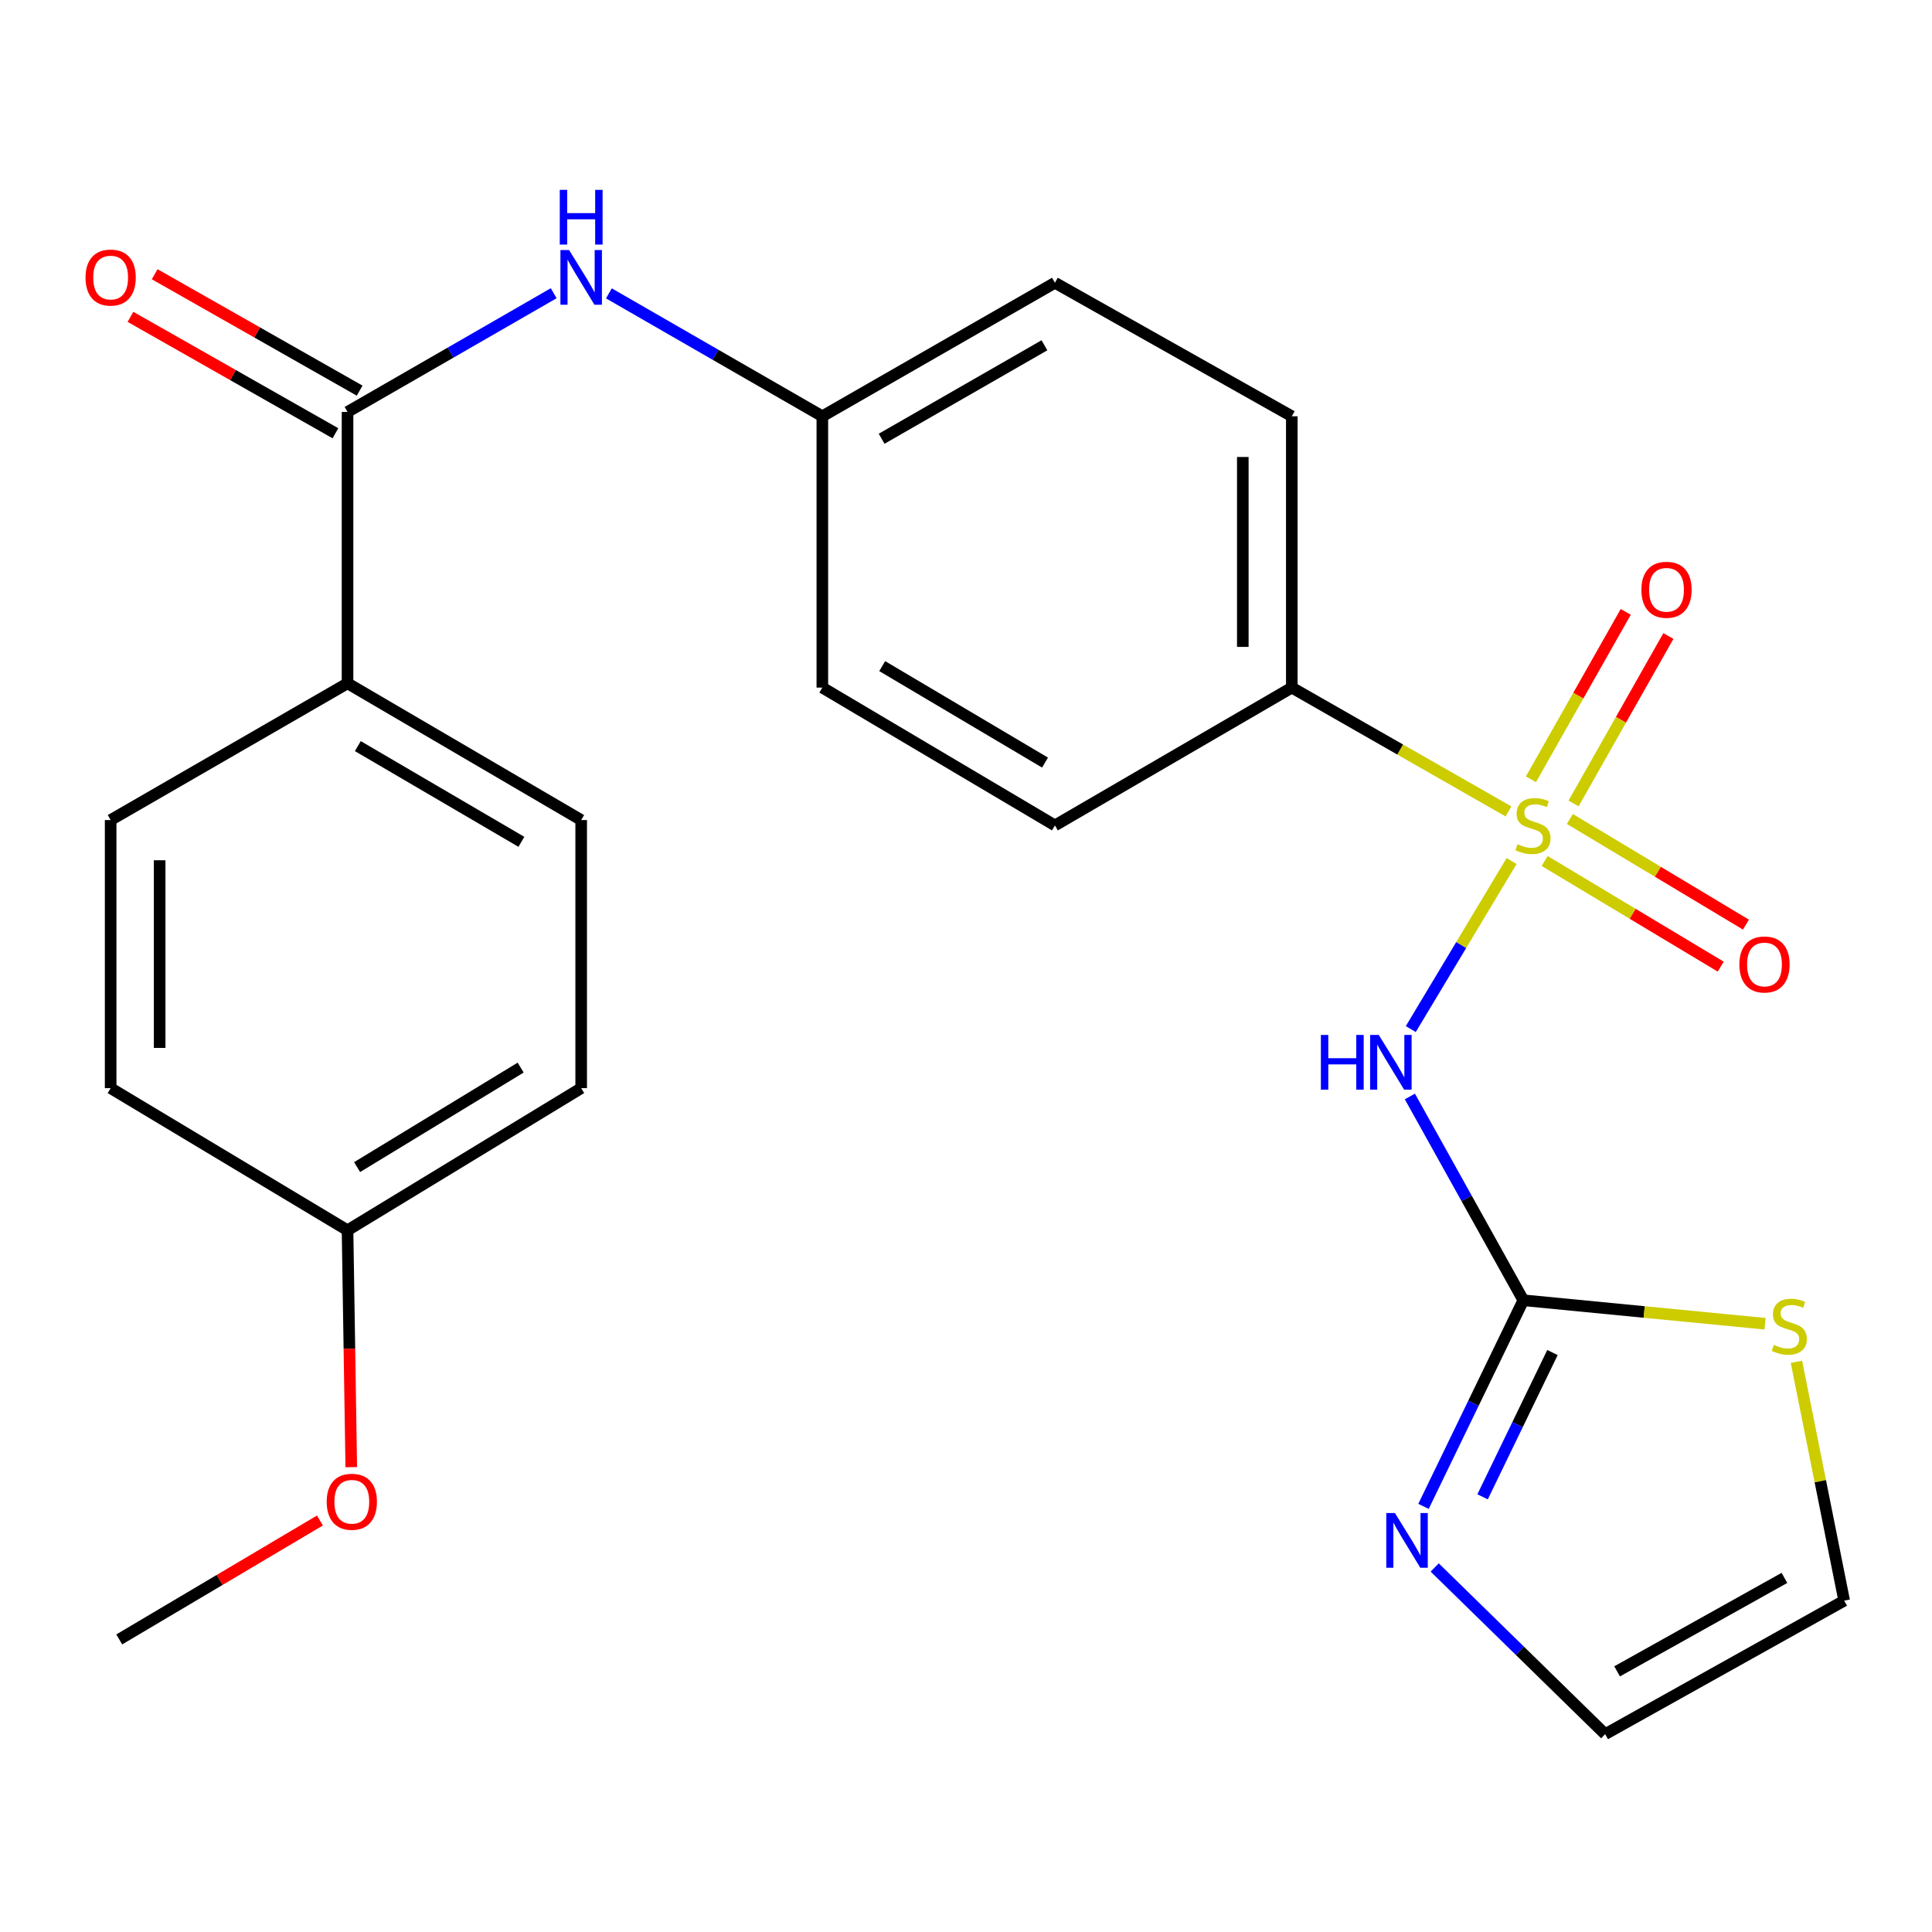 <?xml version='1.0' encoding='iso-8859-1'?>
<svg version='1.1' baseProfile='full'
              xmlns='http://www.w3.org/2000/svg'
                      xmlns:rdkit='http://www.rdkit.org/xml'
                      xmlns:xlink='http://www.w3.org/1999/xlink'
                  xml:space='preserve'
width='1000px' height='1000px' viewBox='0 0 1000 1000'>
<!-- END OF HEADER -->
<rect style='opacity:1.0;fill:#FFFFFF;stroke:none' width='1000' height='1000' x='0' y='0'> </rect>
<path class='bond-0' d='M 782.392,445.69 L 756.307,489.17' style='fill:none;fill-rule:evenodd;stroke:#CCCC00;stroke-width:6px;stroke-linecap:butt;stroke-linejoin:miter;stroke-opacity:1' />
<path class='bond-0' d='M 756.307,489.17 L 730.221,532.651' style='fill:none;fill-rule:evenodd;stroke:#0000FF;stroke-width:6px;stroke-linecap:butt;stroke-linejoin:miter;stroke-opacity:1' />
<path class='bond-4' d='M 780.789,419.993 L 724.714,387.948' style='fill:none;fill-rule:evenodd;stroke:#CCCC00;stroke-width:6px;stroke-linecap:butt;stroke-linejoin:miter;stroke-opacity:1' />
<path class='bond-4' d='M 724.714,387.948 L 668.639,355.903' style='fill:none;fill-rule:evenodd;stroke:#000000;stroke-width:6px;stroke-linecap:butt;stroke-linejoin:miter;stroke-opacity:1' />
<path class='bond-7' d='M 799.512,445.654 L 845.08,472.993' style='fill:none;fill-rule:evenodd;stroke:#CCCC00;stroke-width:6px;stroke-linecap:butt;stroke-linejoin:miter;stroke-opacity:1' />
<path class='bond-7' d='M 845.08,472.993 L 890.647,500.331' style='fill:none;fill-rule:evenodd;stroke:#FF0000;stroke-width:6px;stroke-linecap:butt;stroke-linejoin:miter;stroke-opacity:1' />
<path class='bond-7' d='M 812.562,423.904 L 858.129,451.242' style='fill:none;fill-rule:evenodd;stroke:#CCCC00;stroke-width:6px;stroke-linecap:butt;stroke-linejoin:miter;stroke-opacity:1' />
<path class='bond-7' d='M 858.129,451.242 L 903.697,478.58' style='fill:none;fill-rule:evenodd;stroke:#FF0000;stroke-width:6px;stroke-linecap:butt;stroke-linejoin:miter;stroke-opacity:1' />
<path class='bond-8' d='M 814.481,415.859 L 839.021,372.528' style='fill:none;fill-rule:evenodd;stroke:#CCCC00;stroke-width:6px;stroke-linecap:butt;stroke-linejoin:miter;stroke-opacity:1' />
<path class='bond-8' d='M 839.021,372.528 L 863.561,329.197' style='fill:none;fill-rule:evenodd;stroke:#FF0000;stroke-width:6px;stroke-linecap:butt;stroke-linejoin:miter;stroke-opacity:1' />
<path class='bond-8' d='M 792.41,403.359 L 816.95,360.028' style='fill:none;fill-rule:evenodd;stroke:#CCCC00;stroke-width:6px;stroke-linecap:butt;stroke-linejoin:miter;stroke-opacity:1' />
<path class='bond-8' d='M 816.95,360.028 L 841.489,316.698' style='fill:none;fill-rule:evenodd;stroke:#FF0000;stroke-width:6px;stroke-linecap:butt;stroke-linejoin:miter;stroke-opacity:1' />
<path class='bond-1' d='M 729.75,567.531 L 759.113,620.27' style='fill:none;fill-rule:evenodd;stroke:#0000FF;stroke-width:6px;stroke-linecap:butt;stroke-linejoin:miter;stroke-opacity:1' />
<path class='bond-1' d='M 759.113,620.27 L 788.475,673.009' style='fill:none;fill-rule:evenodd;stroke:#000000;stroke-width:6px;stroke-linecap:butt;stroke-linejoin:miter;stroke-opacity:1' />
<path class='bond-3' d='M 788.475,673.009 L 762.64,726.354' style='fill:none;fill-rule:evenodd;stroke:#000000;stroke-width:6px;stroke-linecap:butt;stroke-linejoin:miter;stroke-opacity:1' />
<path class='bond-3' d='M 762.64,726.354 L 736.805,779.699' style='fill:none;fill-rule:evenodd;stroke:#0000FF;stroke-width:6px;stroke-linecap:butt;stroke-linejoin:miter;stroke-opacity:1' />
<path class='bond-3' d='M 803.553,700.068 L 785.469,737.41' style='fill:none;fill-rule:evenodd;stroke:#000000;stroke-width:6px;stroke-linecap:butt;stroke-linejoin:miter;stroke-opacity:1' />
<path class='bond-3' d='M 785.469,737.41 L 767.384,774.751' style='fill:none;fill-rule:evenodd;stroke:#0000FF;stroke-width:6px;stroke-linecap:butt;stroke-linejoin:miter;stroke-opacity:1' />
<path class='bond-6' d='M 788.475,673.009 L 851.037,679.086' style='fill:none;fill-rule:evenodd;stroke:#000000;stroke-width:6px;stroke-linecap:butt;stroke-linejoin:miter;stroke-opacity:1' />
<path class='bond-6' d='M 851.037,679.086 L 913.599,685.164' style='fill:none;fill-rule:evenodd;stroke:#CCCC00;stroke-width:6px;stroke-linecap:butt;stroke-linejoin:miter;stroke-opacity:1' />
<path class='bond-2' d='M 179.883,213.225 L 233.236,182.501' style='fill:none;fill-rule:evenodd;stroke:#000000;stroke-width:6px;stroke-linecap:butt;stroke-linejoin:miter;stroke-opacity:1' />
<path class='bond-2' d='M 233.236,182.501 L 286.589,151.777' style='fill:none;fill-rule:evenodd;stroke:#0000FF;stroke-width:6px;stroke-linecap:butt;stroke-linejoin:miter;stroke-opacity:1' />
<path class='bond-9' d='M 179.883,213.225 L 179.883,353.677' style='fill:none;fill-rule:evenodd;stroke:#000000;stroke-width:6px;stroke-linecap:butt;stroke-linejoin:miter;stroke-opacity:1' />
<path class='bond-11' d='M 186.146,202.197 L 133.103,172.069' style='fill:none;fill-rule:evenodd;stroke:#000000;stroke-width:6px;stroke-linecap:butt;stroke-linejoin:miter;stroke-opacity:1' />
<path class='bond-11' d='M 133.103,172.069 L 80.06,141.942' style='fill:none;fill-rule:evenodd;stroke:#FF0000;stroke-width:6px;stroke-linecap:butt;stroke-linejoin:miter;stroke-opacity:1' />
<path class='bond-11' d='M 173.619,224.253 L 120.576,194.125' style='fill:none;fill-rule:evenodd;stroke:#000000;stroke-width:6px;stroke-linecap:butt;stroke-linejoin:miter;stroke-opacity:1' />
<path class='bond-11' d='M 120.576,194.125 L 67.532,163.998' style='fill:none;fill-rule:evenodd;stroke:#FF0000;stroke-width:6px;stroke-linecap:butt;stroke-linejoin:miter;stroke-opacity:1' />
<path class='bond-10' d='M 742.601,811.322 L 786.711,854.462' style='fill:none;fill-rule:evenodd;stroke:#0000FF;stroke-width:6px;stroke-linecap:butt;stroke-linejoin:miter;stroke-opacity:1' />
<path class='bond-10' d='M 786.711,854.462 L 830.82,897.602' style='fill:none;fill-rule:evenodd;stroke:#000000;stroke-width:6px;stroke-linecap:butt;stroke-linejoin:miter;stroke-opacity:1' />
<path class='bond-13' d='M 668.639,355.903 L 668.639,215.465' style='fill:none;fill-rule:evenodd;stroke:#000000;stroke-width:6px;stroke-linecap:butt;stroke-linejoin:miter;stroke-opacity:1' />
<path class='bond-13' d='M 643.274,334.838 L 643.274,236.531' style='fill:none;fill-rule:evenodd;stroke:#000000;stroke-width:6px;stroke-linecap:butt;stroke-linejoin:miter;stroke-opacity:1' />
<path class='bond-14' d='M 668.639,355.903 L 546.027,427.235' style='fill:none;fill-rule:evenodd;stroke:#000000;stroke-width:6px;stroke-linecap:butt;stroke-linejoin:miter;stroke-opacity:1' />
<path class='bond-5' d='M 315.159,151.842 L 370.4,183.654' style='fill:none;fill-rule:evenodd;stroke:#0000FF;stroke-width:6px;stroke-linecap:butt;stroke-linejoin:miter;stroke-opacity:1' />
<path class='bond-5' d='M 370.4,183.654 L 425.642,215.465' style='fill:none;fill-rule:evenodd;stroke:#000000;stroke-width:6px;stroke-linecap:butt;stroke-linejoin:miter;stroke-opacity:1' />
<path class='bond-12' d='M 929.835,704.885 L 942.19,766.691' style='fill:none;fill-rule:evenodd;stroke:#CCCC00;stroke-width:6px;stroke-linecap:butt;stroke-linejoin:miter;stroke-opacity:1' />
<path class='bond-12' d='M 942.19,766.691 L 954.545,828.497' style='fill:none;fill-rule:evenodd;stroke:#000000;stroke-width:6px;stroke-linecap:butt;stroke-linejoin:miter;stroke-opacity:1' />
<path class='bond-15' d='M 179.883,353.677 L 300.818,424.459' style='fill:none;fill-rule:evenodd;stroke:#000000;stroke-width:6px;stroke-linecap:butt;stroke-linejoin:miter;stroke-opacity:1' />
<path class='bond-15' d='M 185.21,386.185 L 269.865,435.733' style='fill:none;fill-rule:evenodd;stroke:#000000;stroke-width:6px;stroke-linecap:butt;stroke-linejoin:miter;stroke-opacity:1' />
<path class='bond-16' d='M 179.883,353.677 L 57.271,424.459' style='fill:none;fill-rule:evenodd;stroke:#000000;stroke-width:6px;stroke-linecap:butt;stroke-linejoin:miter;stroke-opacity:1' />
<path class='bond-26' d='M 830.82,897.602 L 954.545,828.497' style='fill:none;fill-rule:evenodd;stroke:#000000;stroke-width:6px;stroke-linecap:butt;stroke-linejoin:miter;stroke-opacity:1' />
<path class='bond-26' d='M 837.01,865.091 L 923.618,816.717' style='fill:none;fill-rule:evenodd;stroke:#000000;stroke-width:6px;stroke-linecap:butt;stroke-linejoin:miter;stroke-opacity:1' />
<path class='bond-20' d='M 668.639,215.465 L 546.027,146.36' style='fill:none;fill-rule:evenodd;stroke:#000000;stroke-width:6px;stroke-linecap:butt;stroke-linejoin:miter;stroke-opacity:1' />
<path class='bond-19' d='M 546.027,427.235 L 425.642,355.903' style='fill:none;fill-rule:evenodd;stroke:#000000;stroke-width:6px;stroke-linecap:butt;stroke-linejoin:miter;stroke-opacity:1' />
<path class='bond-19' d='M 540.9,394.714 L 456.63,344.781' style='fill:none;fill-rule:evenodd;stroke:#000000;stroke-width:6px;stroke-linecap:butt;stroke-linejoin:miter;stroke-opacity:1' />
<path class='bond-22' d='M 300.818,424.459 L 300.818,563.22' style='fill:none;fill-rule:evenodd;stroke:#000000;stroke-width:6px;stroke-linecap:butt;stroke-linejoin:miter;stroke-opacity:1' />
<path class='bond-21' d='M 57.271,424.459 L 57.271,563.22' style='fill:none;fill-rule:evenodd;stroke:#000000;stroke-width:6px;stroke-linecap:butt;stroke-linejoin:miter;stroke-opacity:1' />
<path class='bond-21' d='M 82.636,445.274 L 82.636,542.406' style='fill:none;fill-rule:evenodd;stroke:#000000;stroke-width:6px;stroke-linecap:butt;stroke-linejoin:miter;stroke-opacity:1' />
<path class='bond-17' d='M 425.642,215.465 L 425.642,355.903' style='fill:none;fill-rule:evenodd;stroke:#000000;stroke-width:6px;stroke-linecap:butt;stroke-linejoin:miter;stroke-opacity:1' />
<path class='bond-25' d='M 425.642,215.465 L 546.027,146.36' style='fill:none;fill-rule:evenodd;stroke:#000000;stroke-width:6px;stroke-linecap:butt;stroke-linejoin:miter;stroke-opacity:1' />
<path class='bond-25' d='M 456.327,227.098 L 540.597,178.724' style='fill:none;fill-rule:evenodd;stroke:#000000;stroke-width:6px;stroke-linecap:butt;stroke-linejoin:miter;stroke-opacity:1' />
<path class='bond-18' d='M 179.883,636.793 L 57.271,563.22' style='fill:none;fill-rule:evenodd;stroke:#000000;stroke-width:6px;stroke-linecap:butt;stroke-linejoin:miter;stroke-opacity:1' />
<path class='bond-23' d='M 179.883,636.793 L 180.848,698.096' style='fill:none;fill-rule:evenodd;stroke:#000000;stroke-width:6px;stroke-linecap:butt;stroke-linejoin:miter;stroke-opacity:1' />
<path class='bond-23' d='M 180.848,698.096 L 181.814,759.4' style='fill:none;fill-rule:evenodd;stroke:#FF0000;stroke-width:6px;stroke-linecap:butt;stroke-linejoin:miter;stroke-opacity:1' />
<path class='bond-27' d='M 179.883,636.793 L 300.818,563.22' style='fill:none;fill-rule:evenodd;stroke:#000000;stroke-width:6px;stroke-linecap:butt;stroke-linejoin:miter;stroke-opacity:1' />
<path class='bond-27' d='M 184.84,604.087 L 269.494,552.586' style='fill:none;fill-rule:evenodd;stroke:#000000;stroke-width:6px;stroke-linecap:butt;stroke-linejoin:miter;stroke-opacity:1' />
<path class='bond-24' d='M 165.597,787.008 L 113.66,817.785' style='fill:none;fill-rule:evenodd;stroke:#FF0000;stroke-width:6px;stroke-linecap:butt;stroke-linejoin:miter;stroke-opacity:1' />
<path class='bond-24' d='M 113.66,817.785 L 61.724,848.563' style='fill:none;fill-rule:evenodd;stroke:#000000;stroke-width:6px;stroke-linecap:butt;stroke-linejoin:miter;stroke-opacity:1' />
<path  class='atom-0' d='M 785.463 436.955
Q 785.783 437.075, 787.103 437.635
Q 788.423 438.195, 789.863 438.555
Q 791.343 438.875, 792.783 438.875
Q 795.463 438.875, 797.023 437.595
Q 798.583 436.275, 798.583 433.995
Q 798.583 432.435, 797.783 431.475
Q 797.023 430.515, 795.823 429.995
Q 794.623 429.475, 792.623 428.875
Q 790.103 428.115, 788.583 427.395
Q 787.103 426.675, 786.023 425.155
Q 784.983 423.635, 784.983 421.075
Q 784.983 417.515, 787.383 415.315
Q 789.823 413.115, 794.623 413.115
Q 797.903 413.115, 801.623 414.675
L 800.703 417.755
Q 797.303 416.355, 794.743 416.355
Q 791.983 416.355, 790.463 417.515
Q 788.943 418.635, 788.983 420.595
Q 788.983 422.115, 789.743 423.035
Q 790.543 423.955, 791.663 424.475
Q 792.823 424.995, 794.743 425.595
Q 797.303 426.395, 798.823 427.195
Q 800.343 427.995, 801.423 429.635
Q 802.543 431.235, 802.543 433.995
Q 802.543 437.915, 799.903 440.035
Q 797.303 442.115, 792.943 442.115
Q 790.423 442.115, 788.503 441.555
Q 786.623 441.035, 784.383 440.115
L 785.463 436.955
' fill='#CCCC00'/>
<path  class='atom-1' d='M 683.685 535.687
L 687.525 535.687
L 687.525 547.727
L 702.005 547.727
L 702.005 535.687
L 705.845 535.687
L 705.845 564.007
L 702.005 564.007
L 702.005 550.927
L 687.525 550.927
L 687.525 564.007
L 683.685 564.007
L 683.685 535.687
' fill='#0000FF'/>
<path  class='atom-1' d='M 713.645 535.687
L 722.925 550.687
Q 723.845 552.167, 725.325 554.847
Q 726.805 557.527, 726.885 557.687
L 726.885 535.687
L 730.645 535.687
L 730.645 564.007
L 726.765 564.007
L 716.805 547.607
Q 715.645 545.687, 714.405 543.487
Q 713.205 541.287, 712.845 540.607
L 712.845 564.007
L 709.165 564.007
L 709.165 535.687
L 713.645 535.687
' fill='#0000FF'/>
<path  class='atom-4' d='M 722.015 783.152
L 731.295 798.152
Q 732.215 799.632, 733.695 802.312
Q 735.175 804.992, 735.255 805.152
L 735.255 783.152
L 739.015 783.152
L 739.015 811.472
L 735.135 811.472
L 725.175 795.072
Q 724.015 793.152, 722.775 790.952
Q 721.575 788.752, 721.215 788.072
L 721.215 811.472
L 717.535 811.472
L 717.535 783.152
L 722.015 783.152
' fill='#0000FF'/>
<path  class='atom-6' d='M 294.558 129.424
L 303.838 144.424
Q 304.758 145.904, 306.238 148.584
Q 307.718 151.264, 307.798 151.424
L 307.798 129.424
L 311.558 129.424
L 311.558 157.744
L 307.678 157.744
L 297.718 141.344
Q 296.558 139.424, 295.318 137.224
Q 294.118 135.024, 293.758 134.344
L 293.758 157.744
L 290.078 157.744
L 290.078 129.424
L 294.558 129.424
' fill='#0000FF'/>
<path  class='atom-6' d='M 289.738 98.272
L 293.578 98.272
L 293.578 110.312
L 308.058 110.312
L 308.058 98.272
L 311.898 98.272
L 311.898 126.592
L 308.058 126.592
L 308.058 113.512
L 293.578 113.512
L 293.578 126.592
L 289.738 126.592
L 289.738 98.272
' fill='#0000FF'/>
<path  class='atom-7' d='M 918.137 696.102
Q 918.457 696.222, 919.777 696.782
Q 921.097 697.342, 922.537 697.702
Q 924.017 698.022, 925.457 698.022
Q 928.137 698.022, 929.697 696.742
Q 931.257 695.422, 931.257 693.142
Q 931.257 691.582, 930.457 690.622
Q 929.697 689.662, 928.497 689.142
Q 927.297 688.622, 925.297 688.022
Q 922.777 687.262, 921.257 686.542
Q 919.777 685.822, 918.697 684.302
Q 917.657 682.782, 917.657 680.222
Q 917.657 676.662, 920.057 674.462
Q 922.497 672.262, 927.297 672.262
Q 930.577 672.262, 934.297 673.822
L 933.377 676.902
Q 929.977 675.502, 927.417 675.502
Q 924.657 675.502, 923.137 676.662
Q 921.617 677.782, 921.657 679.742
Q 921.657 681.262, 922.417 682.182
Q 923.217 683.102, 924.337 683.622
Q 925.497 684.142, 927.417 684.742
Q 929.977 685.542, 931.497 686.342
Q 933.017 687.142, 934.097 688.782
Q 935.217 690.382, 935.217 693.142
Q 935.217 697.062, 932.577 699.182
Q 929.977 701.262, 925.617 701.262
Q 923.097 701.262, 921.177 700.702
Q 919.297 700.182, 917.057 699.262
L 918.137 696.102
' fill='#CCCC00'/>
<path  class='atom-8' d='M 900.299 499.211
Q 900.299 492.411, 903.659 488.611
Q 907.019 484.811, 913.299 484.811
Q 919.579 484.811, 922.939 488.611
Q 926.299 492.411, 926.299 499.211
Q 926.299 506.091, 922.899 510.011
Q 919.499 513.891, 913.299 513.891
Q 907.059 513.891, 903.659 510.011
Q 900.299 506.131, 900.299 499.211
M 913.299 510.691
Q 917.619 510.691, 919.939 507.811
Q 922.299 504.891, 922.299 499.211
Q 922.299 493.651, 919.939 490.851
Q 917.619 488.011, 913.299 488.011
Q 908.979 488.011, 906.619 490.811
Q 904.299 493.611, 904.299 499.211
Q 904.299 504.931, 906.619 507.811
Q 908.979 510.691, 913.299 510.691
' fill='#FF0000'/>
<path  class='atom-9' d='M 849.583 305.267
Q 849.583 298.467, 852.943 294.667
Q 856.303 290.867, 862.583 290.867
Q 868.863 290.867, 872.223 294.667
Q 875.583 298.467, 875.583 305.267
Q 875.583 312.147, 872.183 316.067
Q 868.783 319.947, 862.583 319.947
Q 856.343 319.947, 852.943 316.067
Q 849.583 312.187, 849.583 305.267
M 862.583 316.747
Q 866.903 316.747, 869.223 313.867
Q 871.583 310.947, 871.583 305.267
Q 871.583 299.707, 869.223 296.907
Q 866.903 294.067, 862.583 294.067
Q 858.263 294.067, 855.903 296.867
Q 853.583 299.667, 853.583 305.267
Q 853.583 310.987, 855.903 313.867
Q 858.263 316.747, 862.583 316.747
' fill='#FF0000'/>
<path  class='atom-12' d='M 44.271 143.664
Q 44.271 136.864, 47.631 133.064
Q 50.991 129.264, 57.271 129.264
Q 63.551 129.264, 66.911 133.064
Q 70.271 136.864, 70.271 143.664
Q 70.271 150.544, 66.871 154.464
Q 63.471 158.344, 57.271 158.344
Q 51.031 158.344, 47.631 154.464
Q 44.271 150.584, 44.271 143.664
M 57.271 155.144
Q 61.591 155.144, 63.911 152.264
Q 66.271 149.344, 66.271 143.664
Q 66.271 138.104, 63.911 135.304
Q 61.591 132.464, 57.271 132.464
Q 52.951 132.464, 50.591 135.264
Q 48.271 138.064, 48.271 143.664
Q 48.271 149.384, 50.591 152.264
Q 52.951 155.144, 57.271 155.144
' fill='#FF0000'/>
<path  class='atom-24' d='M 169.095 777.311
Q 169.095 770.511, 172.455 766.711
Q 175.815 762.911, 182.095 762.911
Q 188.375 762.911, 191.735 766.711
Q 195.095 770.511, 195.095 777.311
Q 195.095 784.191, 191.695 788.111
Q 188.295 791.991, 182.095 791.991
Q 175.855 791.991, 172.455 788.111
Q 169.095 784.231, 169.095 777.311
M 182.095 788.791
Q 186.415 788.791, 188.735 785.911
Q 191.095 782.991, 191.095 777.311
Q 191.095 771.751, 188.735 768.951
Q 186.415 766.111, 182.095 766.111
Q 177.775 766.111, 175.415 768.911
Q 173.095 771.711, 173.095 777.311
Q 173.095 783.031, 175.415 785.911
Q 177.775 788.791, 182.095 788.791
' fill='#FF0000'/>
</svg>
